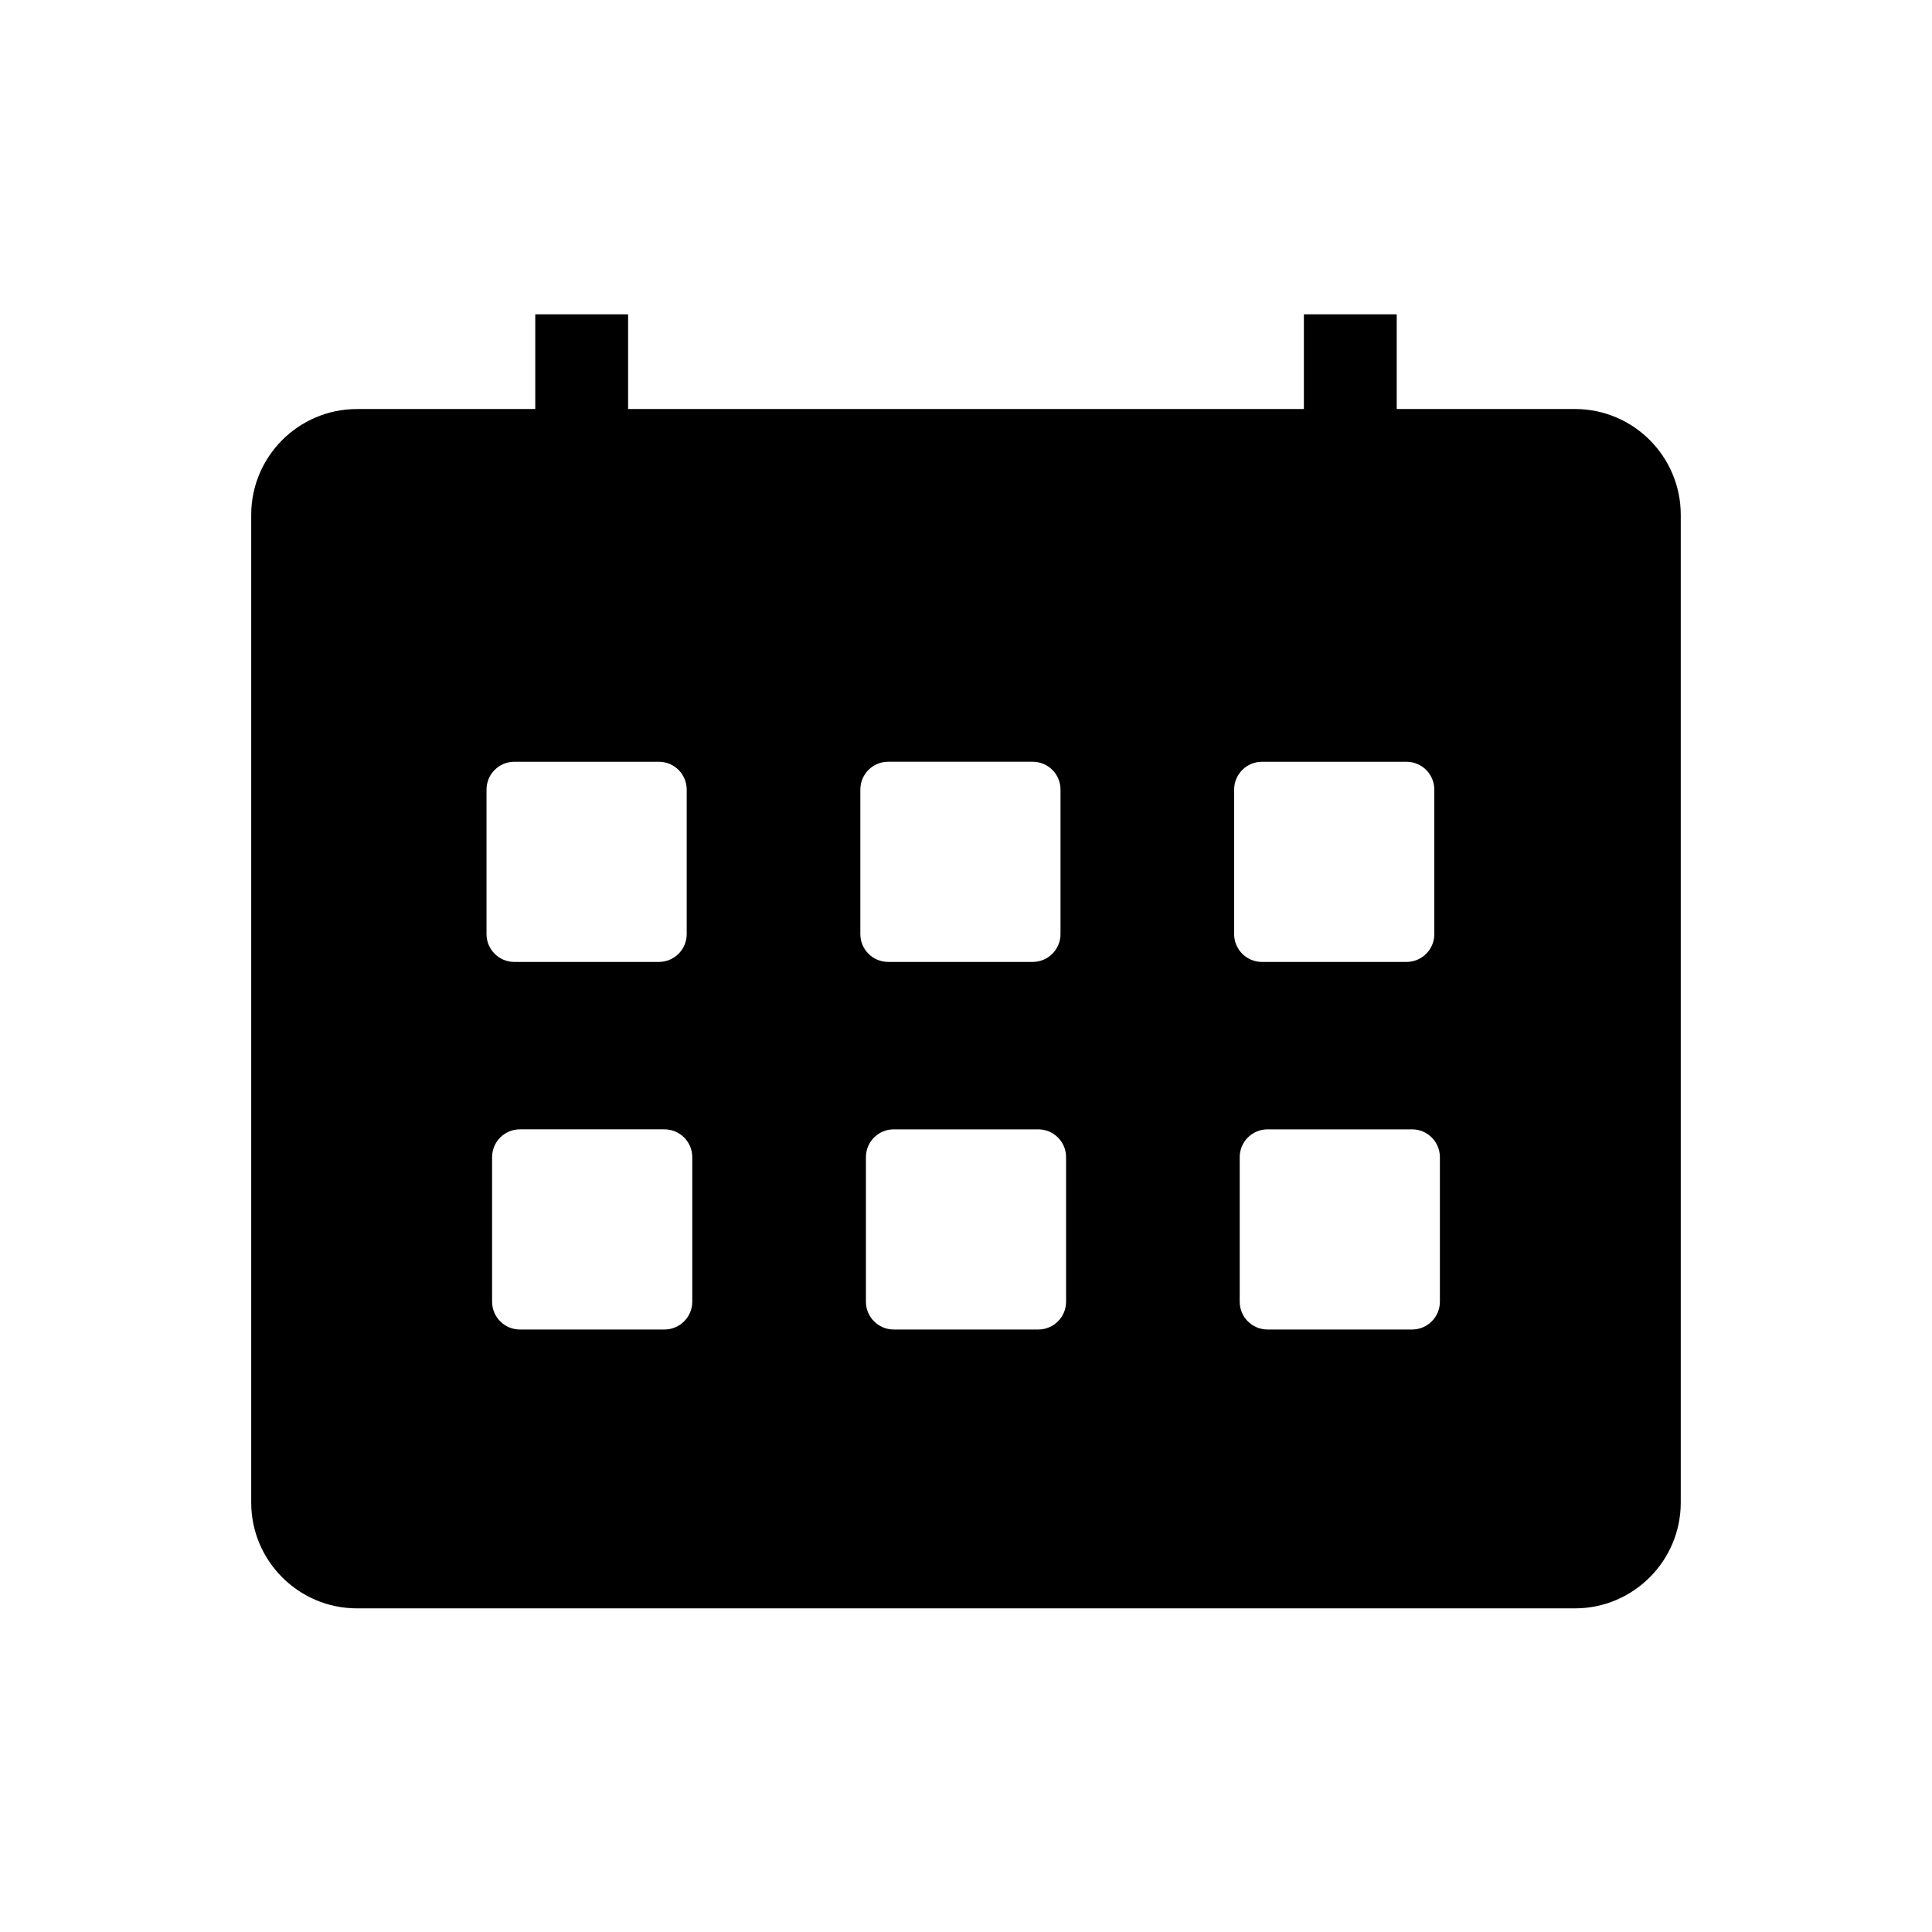 <?xml version="1.0" encoding="UTF-8"?>
<!-- Uploaded to: SVG Repo, www.svgrepo.com, Generator: SVG Repo Mixer Tools -->
<svg fill="#000000" width="800px" height="800px" version="1.1" viewBox="144 144 512 512" xmlns="http://www.w3.org/2000/svg">
 <path d="m561.39 252.4h-47.246v-25.094h-24.602v25.094h-179.09v-25.094h-24.602v25.094h-47.246c-15.453 0-28.031 12.574-28.031 28.031v261.77c0 15.453 12.574 28.031 28.031 28.031h322.78c15.453 0 28.031-12.574 28.031-28.031v-261.78c0-15.453-12.574-28.027-28.027-28.027zm-44.66 93.477c4.078 0 7.379 3.301 7.379 7.379v38.289c0 4.078-3.301 7.379-7.379 7.379h-38.293c-4.074 0-7.379-3.301-7.379-7.379v-38.289c0-4.078 3.305-7.379 7.379-7.379zm-44.195 104.79c0-4.078 3.305-7.379 7.379-7.379h38.293c4.078 0 7.379 3.301 7.379 7.379v38.289c0 4.078-3.301 7.379-7.379 7.379h-38.293c-4.074 0-7.379-3.301-7.379-7.379zm-99.059 0c0-4.078 3.301-7.379 7.379-7.379h38.289c4.078 0 7.379 3.301 7.379 7.379v38.289c0 4.078-3.301 7.379-7.379 7.379h-38.289c-4.078 0-7.379-3.301-7.379-7.379zm-1.477-59.129v-38.289c0-4.078 3.301-7.379 7.379-7.379h38.289c4.078 0 7.379 3.301 7.379 7.379v38.289c0 4.078-3.301 7.379-7.379 7.379h-38.289c-4.078 0.004-7.379-3.297-7.379-7.379zm-53.395-45.664c4.074 0 7.379 3.301 7.379 7.379v38.289c0 4.078-3.305 7.379-7.379 7.379h-38.293c-4.078 0-7.379-3.301-7.379-7.379v-38.289c0-4.078 3.301-7.379 7.379-7.379zm-44.195 104.79c0-4.078 3.301-7.379 7.379-7.379h38.293c4.074 0 7.379 3.301 7.379 7.379v38.289c0 4.078-3.305 7.379-7.379 7.379h-38.293c-4.078 0-7.379-3.301-7.379-7.379z"/>
</svg>